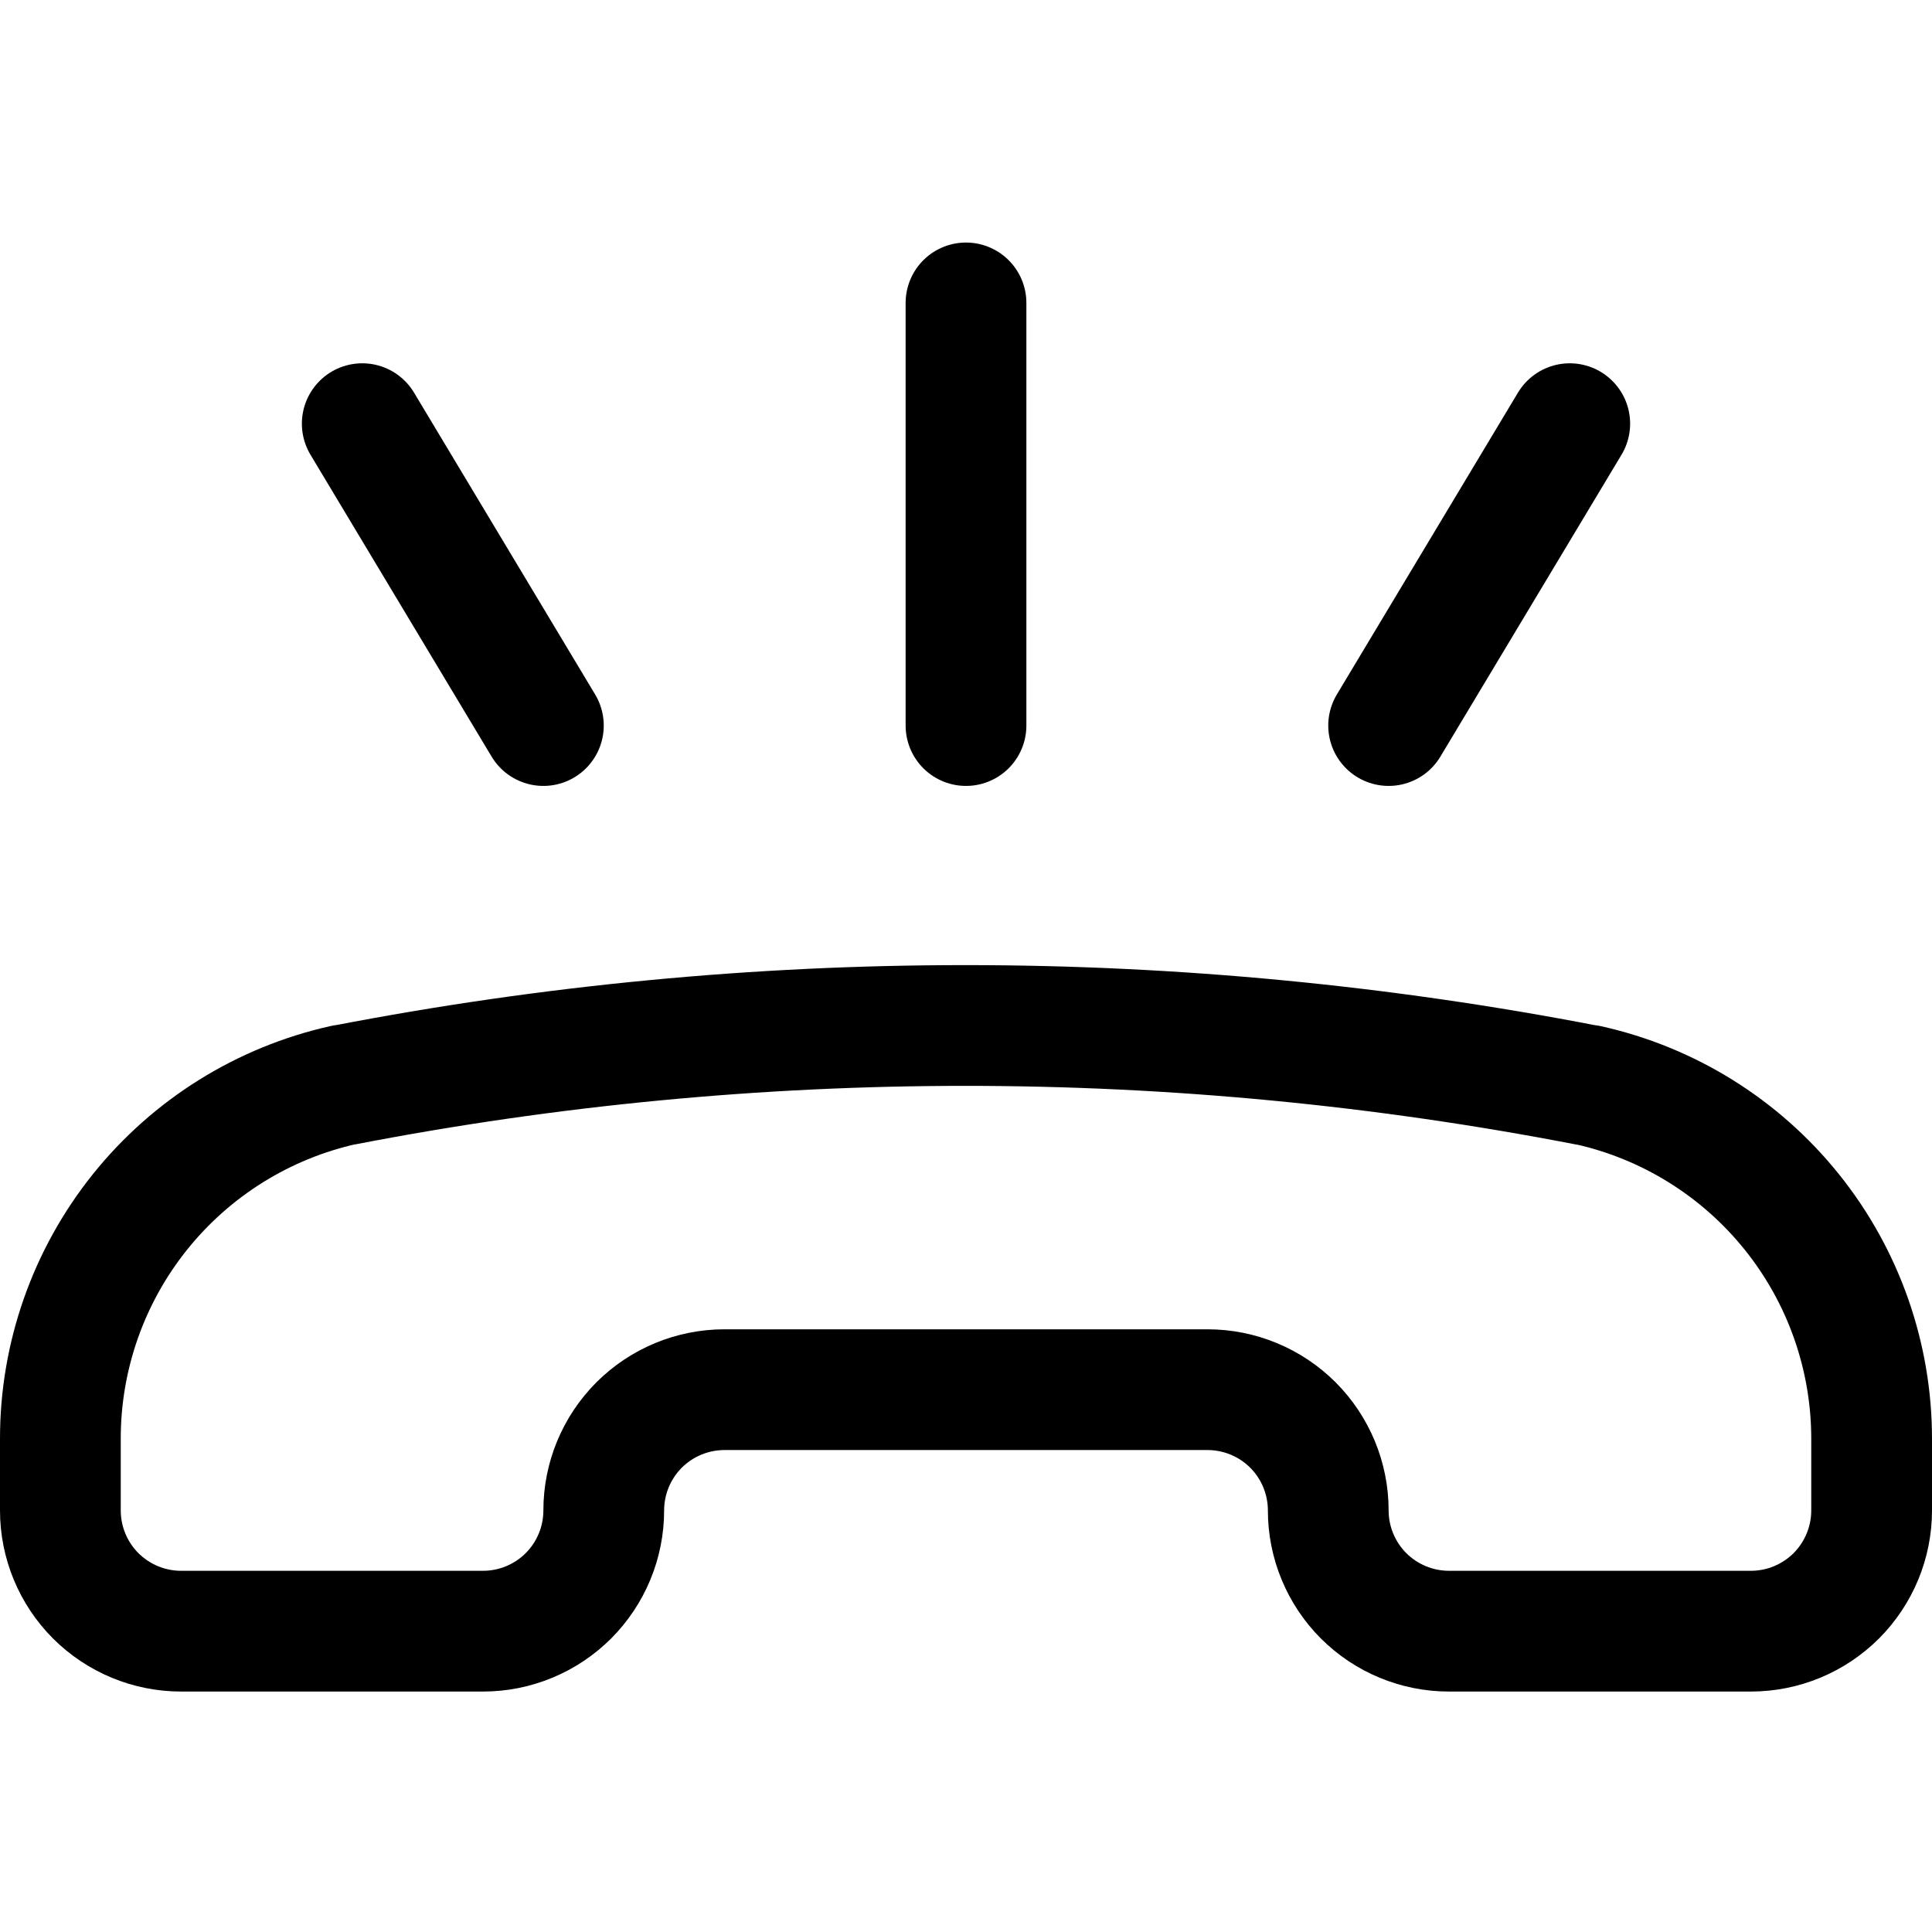 <svg width="24" height="24" viewBox="0 0 24 24" fill="none" xmlns="http://www.w3.org/2000/svg">
<path d="M4.285 13.477H4.274C3.274 13.699 2.38 14.256 1.739 15.055C1.098 15.855 0.749 16.849 0.75 17.873V18.763C0.75 19.161 0.908 19.542 1.189 19.824C1.471 20.105 1.852 20.263 2.25 20.263H6C6.398 20.263 6.779 20.105 7.061 19.824C7.342 19.542 7.5 19.161 7.5 18.763V18.763C7.5 18.365 7.658 17.984 7.939 17.702C8.221 17.421 8.602 17.263 9 17.263H15C15.398 17.263 15.779 17.421 16.061 17.702C16.342 17.984 16.5 18.365 16.5 18.763V18.763C16.5 19.161 16.658 19.542 16.939 19.824C17.221 20.105 17.602 20.263 18 20.263H21.75C22.148 20.263 22.529 20.105 22.811 19.824C23.092 19.542 23.25 19.161 23.25 18.763V17.873C23.25 16.849 22.901 15.856 22.26 15.057C21.619 14.258 20.726 13.702 19.726 13.48H19.715C14.619 12.493 9.381 12.492 4.285 13.477V13.477Z" stroke="black" stroke-width="1.5" stroke-linecap="round" stroke-linejoin="round"/>
<path d="M12 9.013V3.763" stroke="black" stroke-width="1.5" stroke-linecap="round" stroke-linejoin="round"/>
<path d="M6.75 9.013L4.5 5.263" stroke="black" stroke-width="1.5" stroke-linecap="round" stroke-linejoin="round"/>
<path d="M17.25 9.013L19.5 5.263" stroke="black" stroke-width="1.5" stroke-linecap="round" stroke-linejoin="round"/>
</svg>
